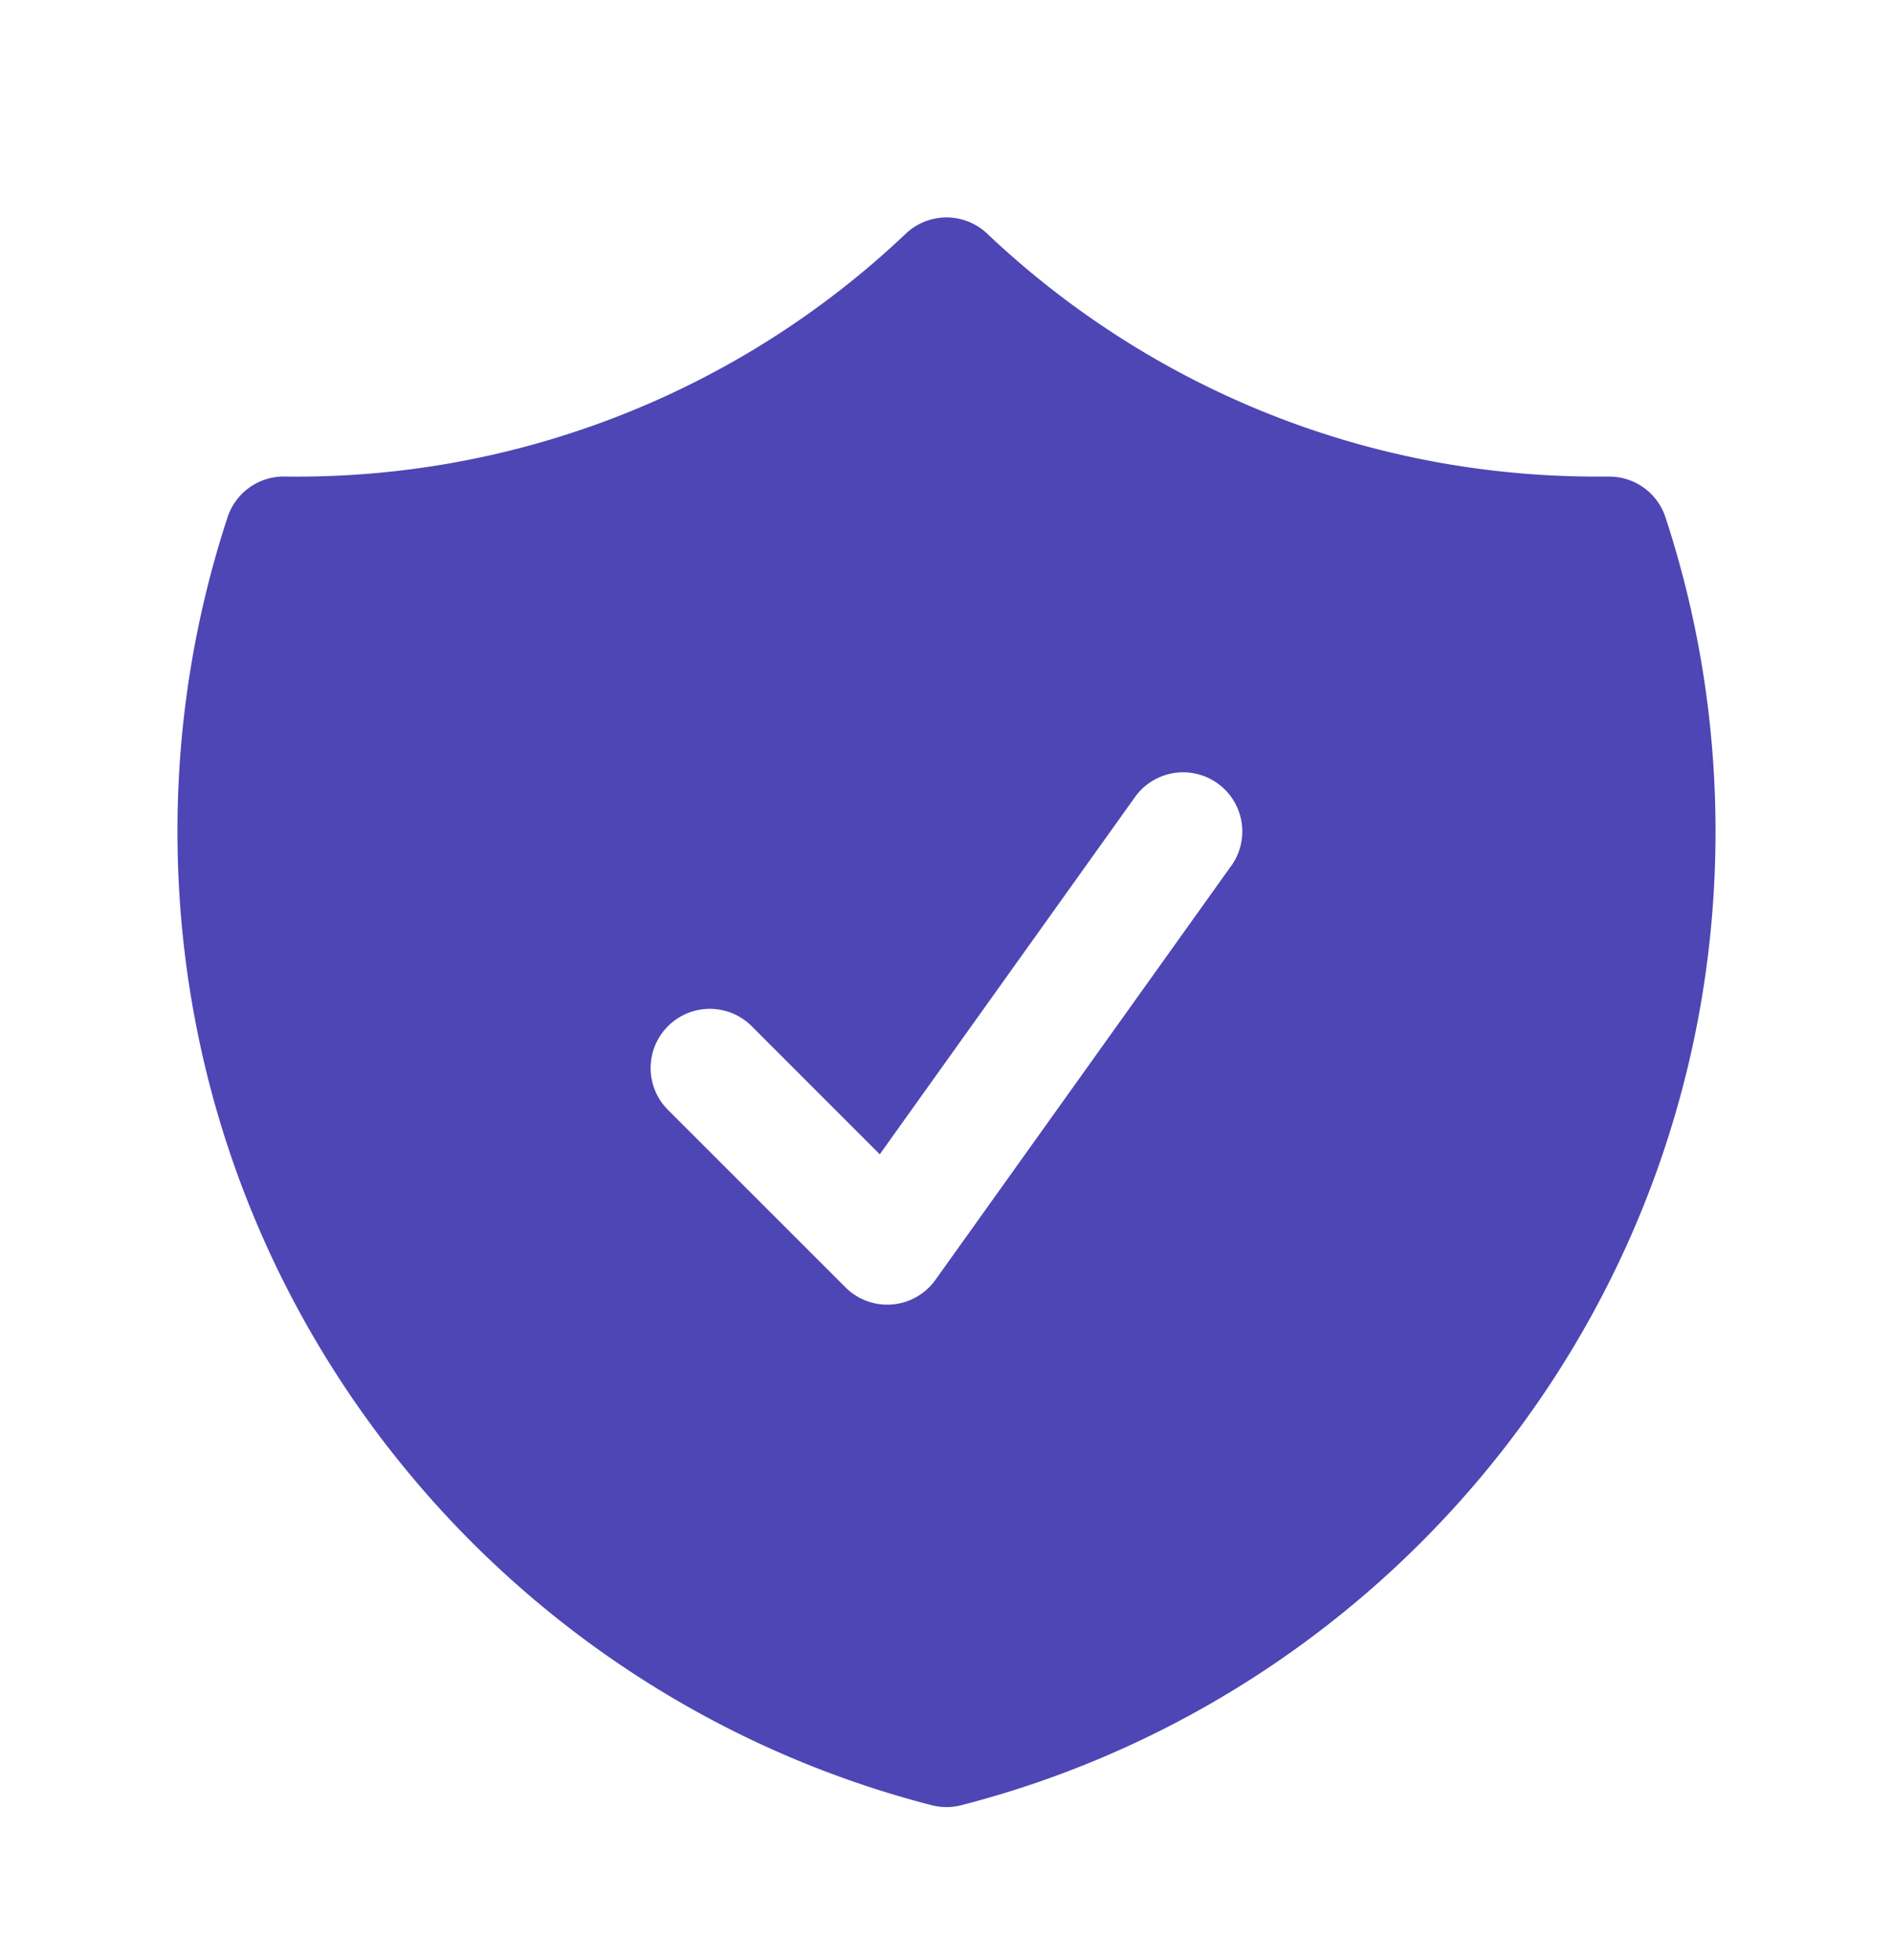 <svg width="28" height="29" fill="none" xmlns="http://www.w3.org/2000/svg"><path fill-rule="evenodd" clip-rule="evenodd" d="M14.602 3.457a.875.875 0 00-1.204 0 13.077 13.077 0 01-9.19 3.593.875.875 0 00-.842.602 14.862 14.862 0 00-.741 4.65c0 6.932 4.741 12.754 11.157 14.405a.876.876 0 00.436 0c6.416-1.65 11.157-7.473 11.157-14.406 0-1.622-.26-3.185-.741-4.65a.875.875 0 00-.842-.6h-.167c-3.496 0-6.67-1.365-9.023-3.594zm3.61 9.353a.875.875 0 00-1.424-1.018l-3.775 5.285-1.894-1.895A.875.875 0 009.88 16.42l2.625 2.625a.875.875 0 001.331-.11l4.375-6.125z" fill="#4E46B4"/></svg>